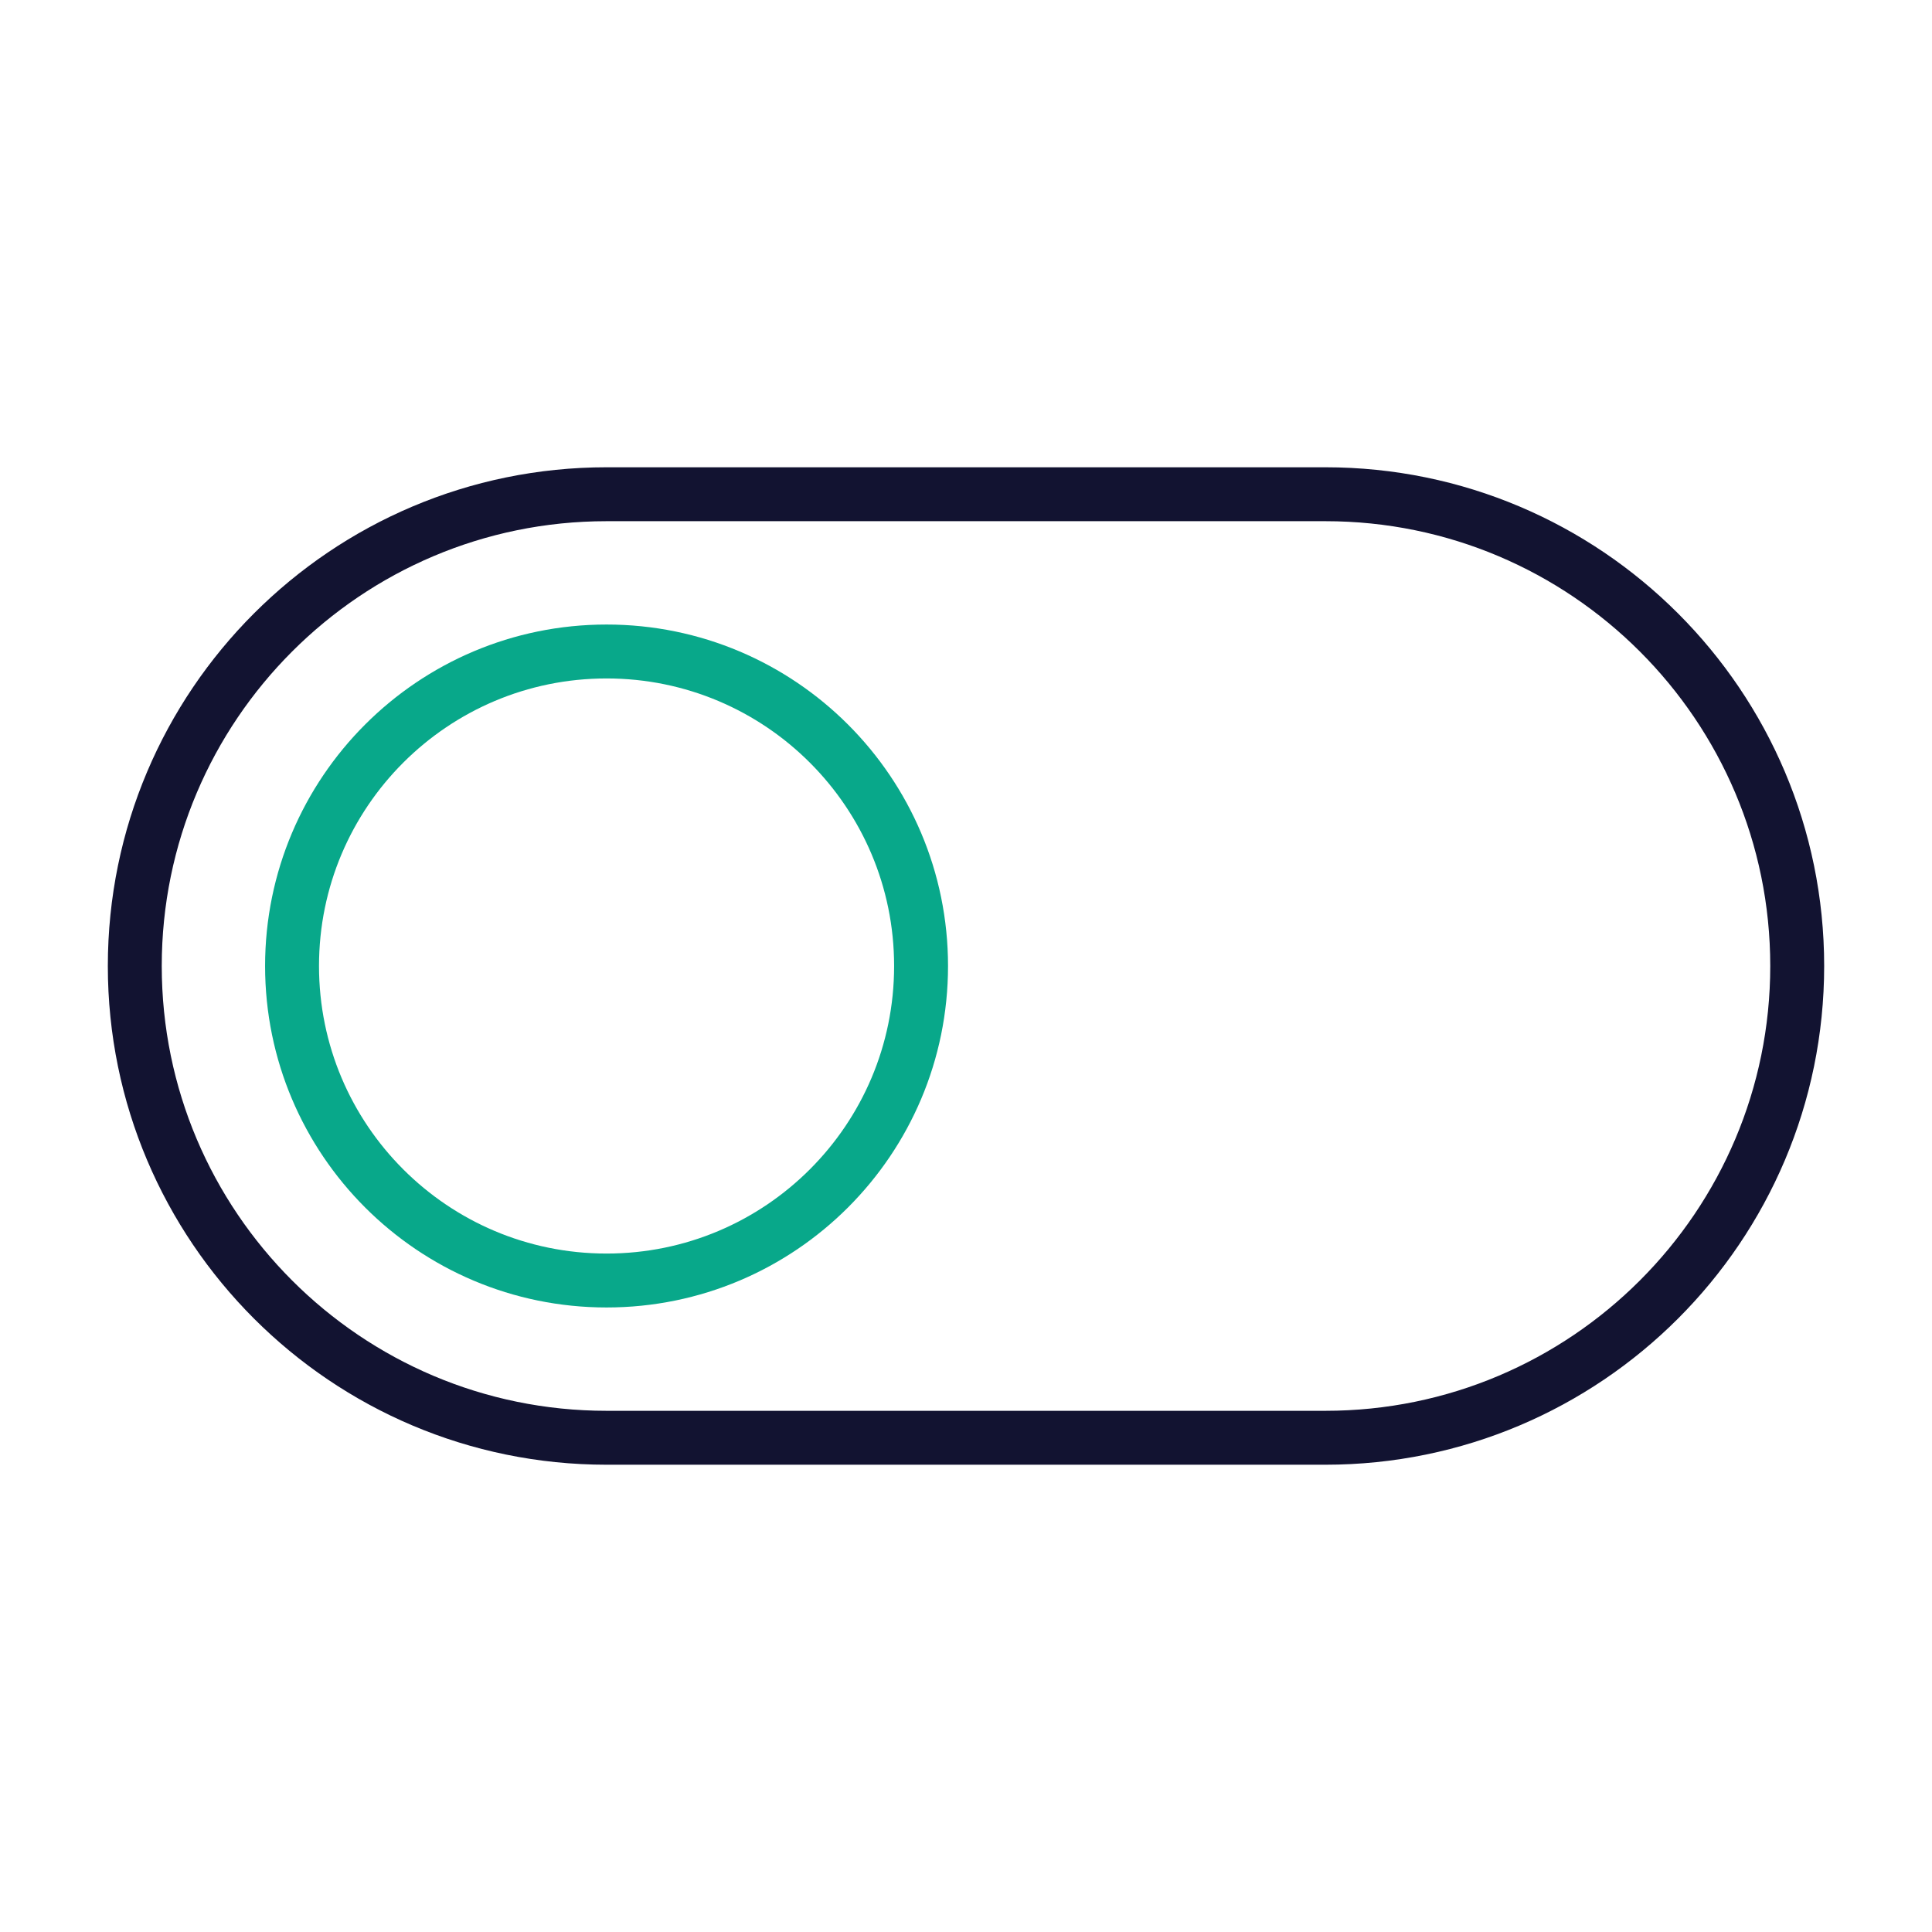 <svg xmlns="http://www.w3.org/2000/svg" width="430" height="430" style="width:100%;height:100%;transform:translate3d(0,0,0);content-visibility:visible" viewBox="0 0 430 430"><defs><clipPath id="a"><path d="M0 0h430v430H0z"/></clipPath><clipPath id="e"><path d="M0 0h430v430H0z"/></clipPath><clipPath id="d"><path d="M0 0h430v430H0z"/></clipPath><clipPath id="c"><path d="M0 0h430v430H0z"/></clipPath><clipPath id="b"><path d="M0 0h430v430H0z"/></clipPath></defs><g fill="none" clip-path="url(#a)"><g clip-path="url(#b)" style="display:none"><path class="primary" style="display:none"/><path class="secondary" style="display:none"/></g><g clip-path="url(#c)" style="display:none"><path class="primary" style="display:none"/><path class="secondary" style="display:none"/></g><g stroke-width="12" clip-path="url(#d)" style="display:block"><path stroke="#121331" d="M185 0c0 57.95-47.05 105-105 105H-80c-57.95 0-105-47.05-105-105s47.05-105 105-105H80c57.95 0 105 47.05 105 105z" class="primary" style="display:block" transform="translate(215 215)"/><path stroke="#08A88A" stroke-linecap="round" stroke-linejoin="round" d="M0 70c38.66 0 70-31.34 70-70S38.66-70 0-70-70-38.66-70 0s31.34 70 70 70z" class="secondary" style="display:block" transform="translate(135 215)"/></g><g clip-path="url(#e)" style="display:none"><path class="primary" style="display:none"/><path class="secondary" style="display:none"/></g></g></svg>